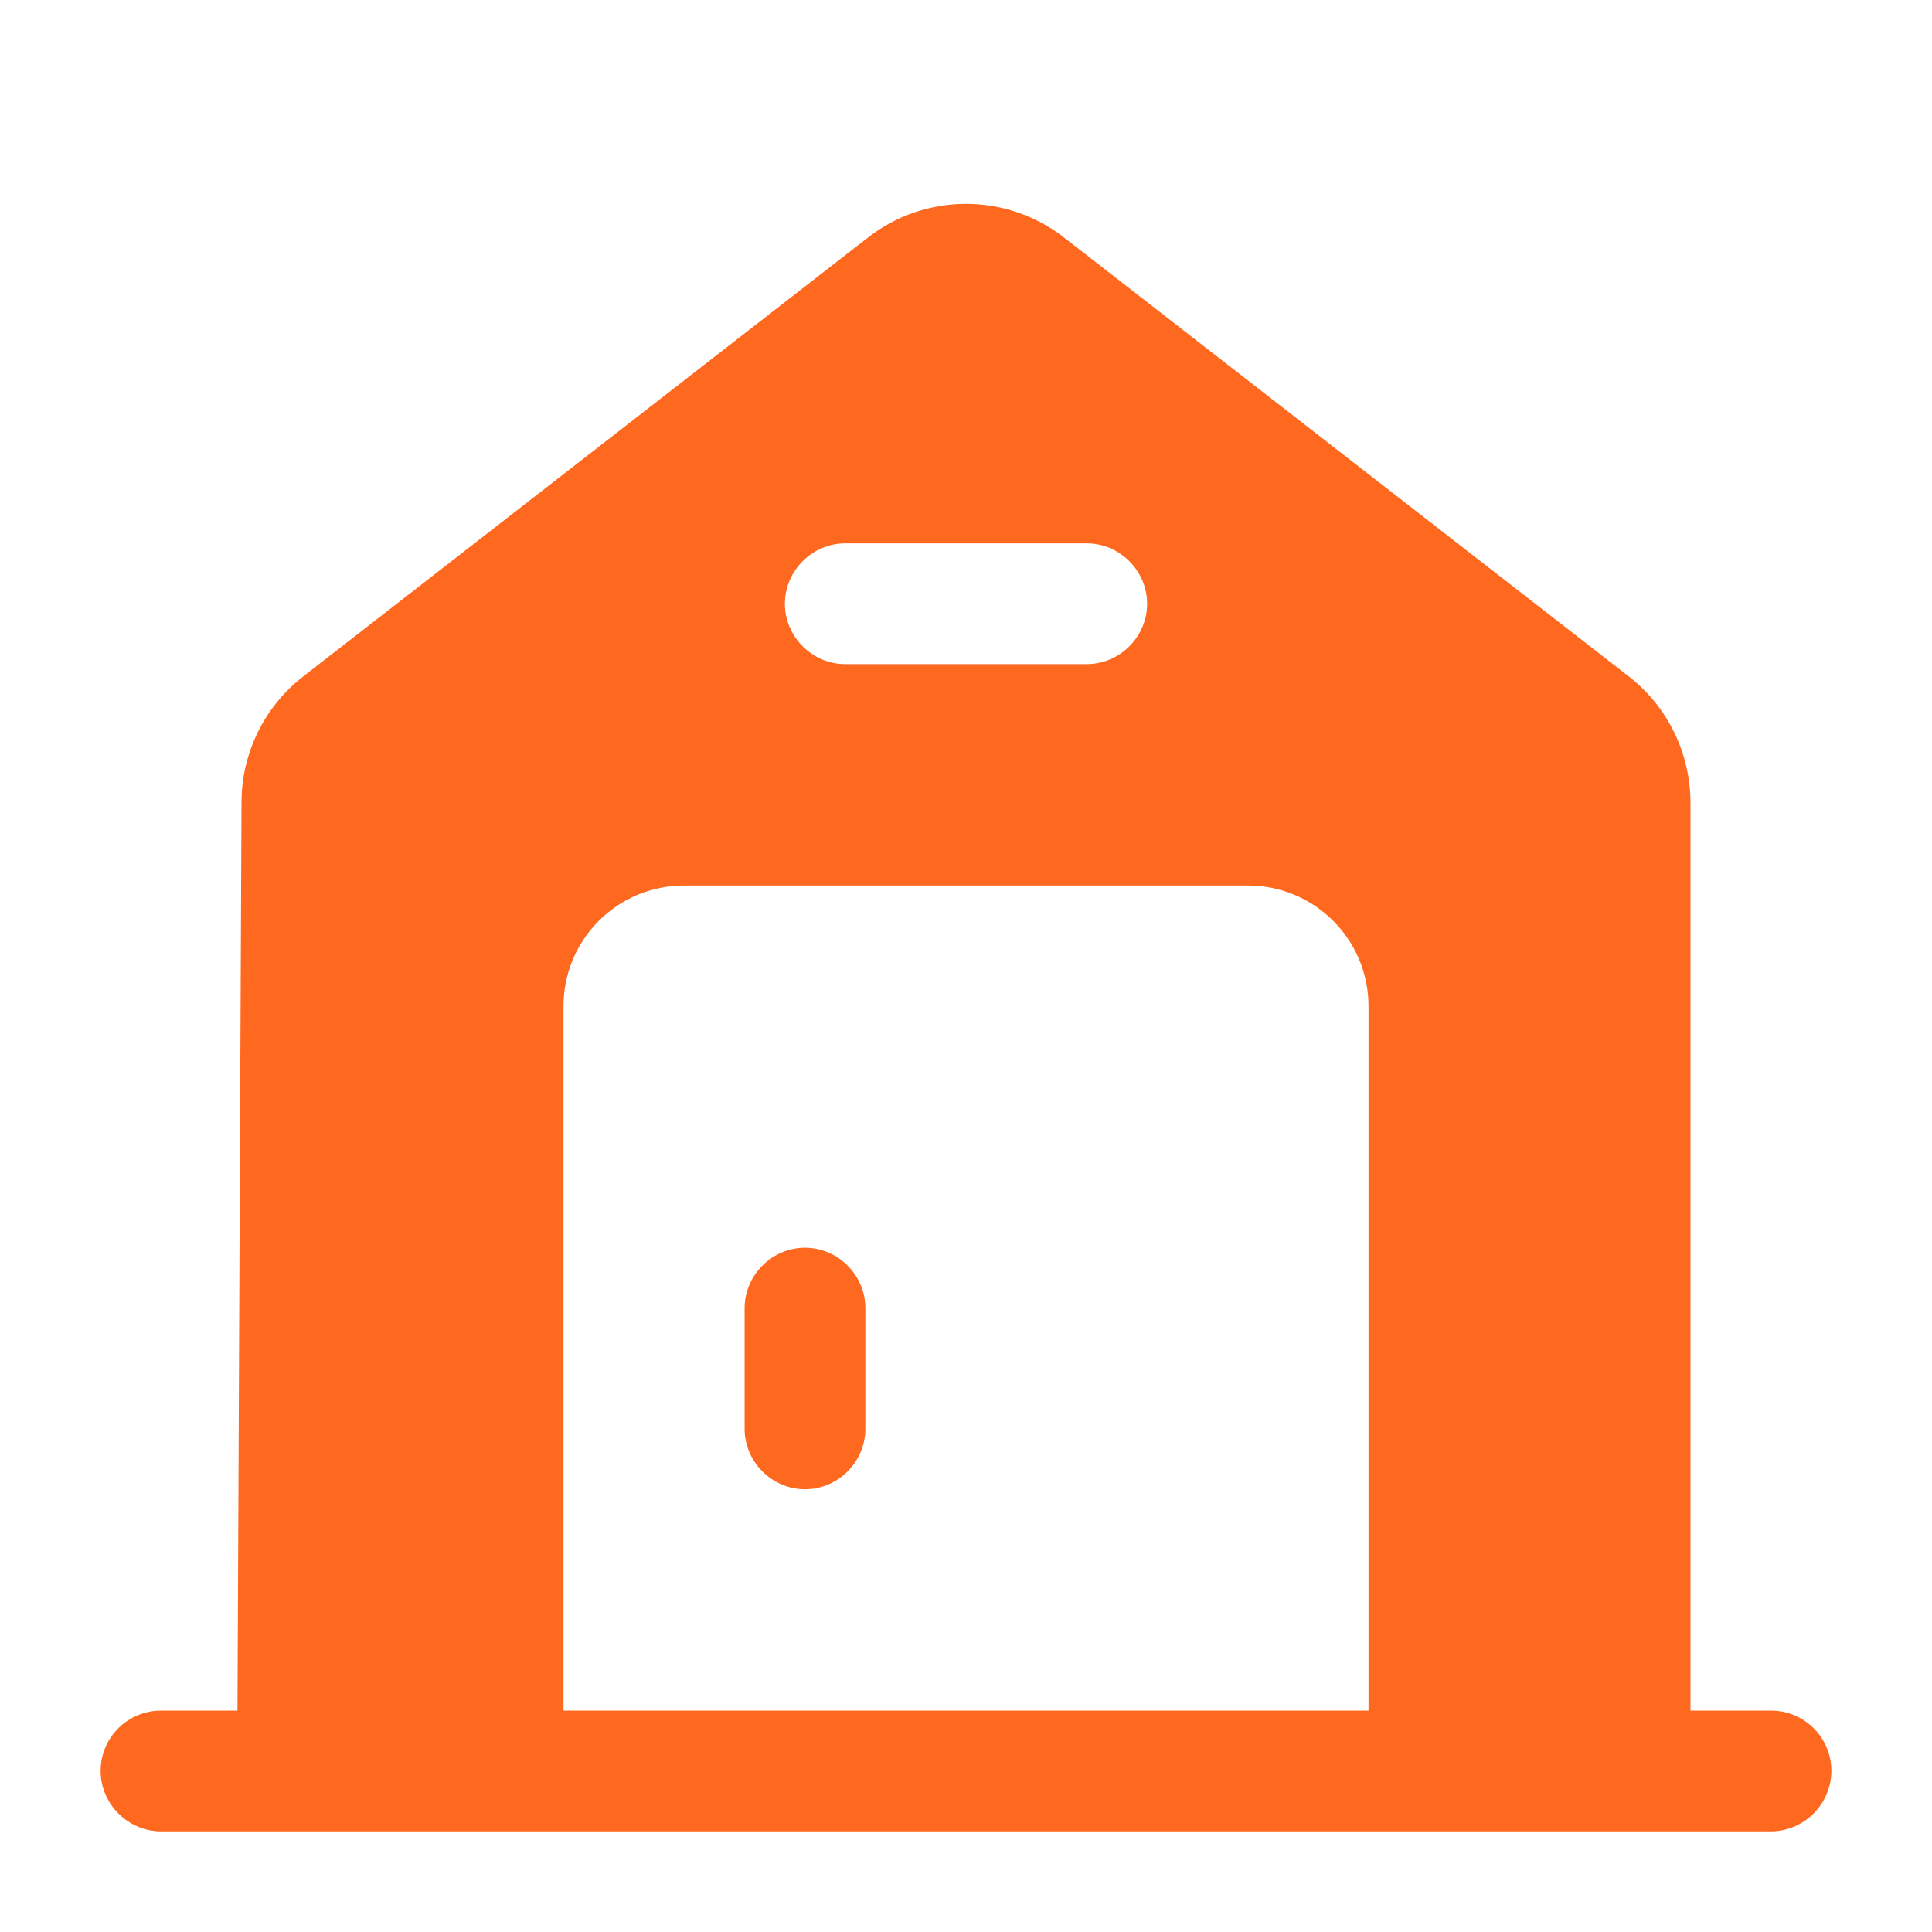 <?xml version="1.0" encoding="UTF-8"?> <svg xmlns="http://www.w3.org/2000/svg" width="56" height="56" viewBox="0 0 56 56" fill="none"><path d="M23.333 36.167C22.377 36.167 21.583 36.96 21.583 37.917V41.417C21.583 42.373 22.377 43.167 23.333 43.167C24.29 43.167 25.083 42.373 25.083 41.417V37.917C25.083 36.96 24.29 36.167 23.333 36.167Z" fill="#FF681F"></path><path d="M51.333 49.583H49V23.287C49 21.84 48.347 20.487 47.203 19.6L30.87 6.907C29.19 5.577 26.81 5.577 25.13 6.907L8.797 19.6C7.653 20.487 7 21.84 7 23.263L6.883 49.583H4.667C3.71 49.583 2.917 50.353 2.917 51.333C2.917 52.29 3.71 53.083 4.667 53.083H51.333C52.29 53.083 53.083 52.29 53.083 51.333C53.083 50.353 52.29 49.583 51.333 49.583ZM24.5 15.75H31.5C32.457 15.75 33.25 16.543 33.25 17.5C33.25 18.457 32.457 19.25 31.5 19.25H24.5C23.543 19.25 22.75 18.457 22.75 17.5C22.75 16.543 23.543 15.75 24.5 15.75ZM39.667 49.583H16.333V29.167C16.333 27.23 17.897 25.667 19.833 25.667H36.167C38.103 25.667 39.667 27.23 39.667 29.167V49.583Z" fill="#FF681F"></path></svg> 